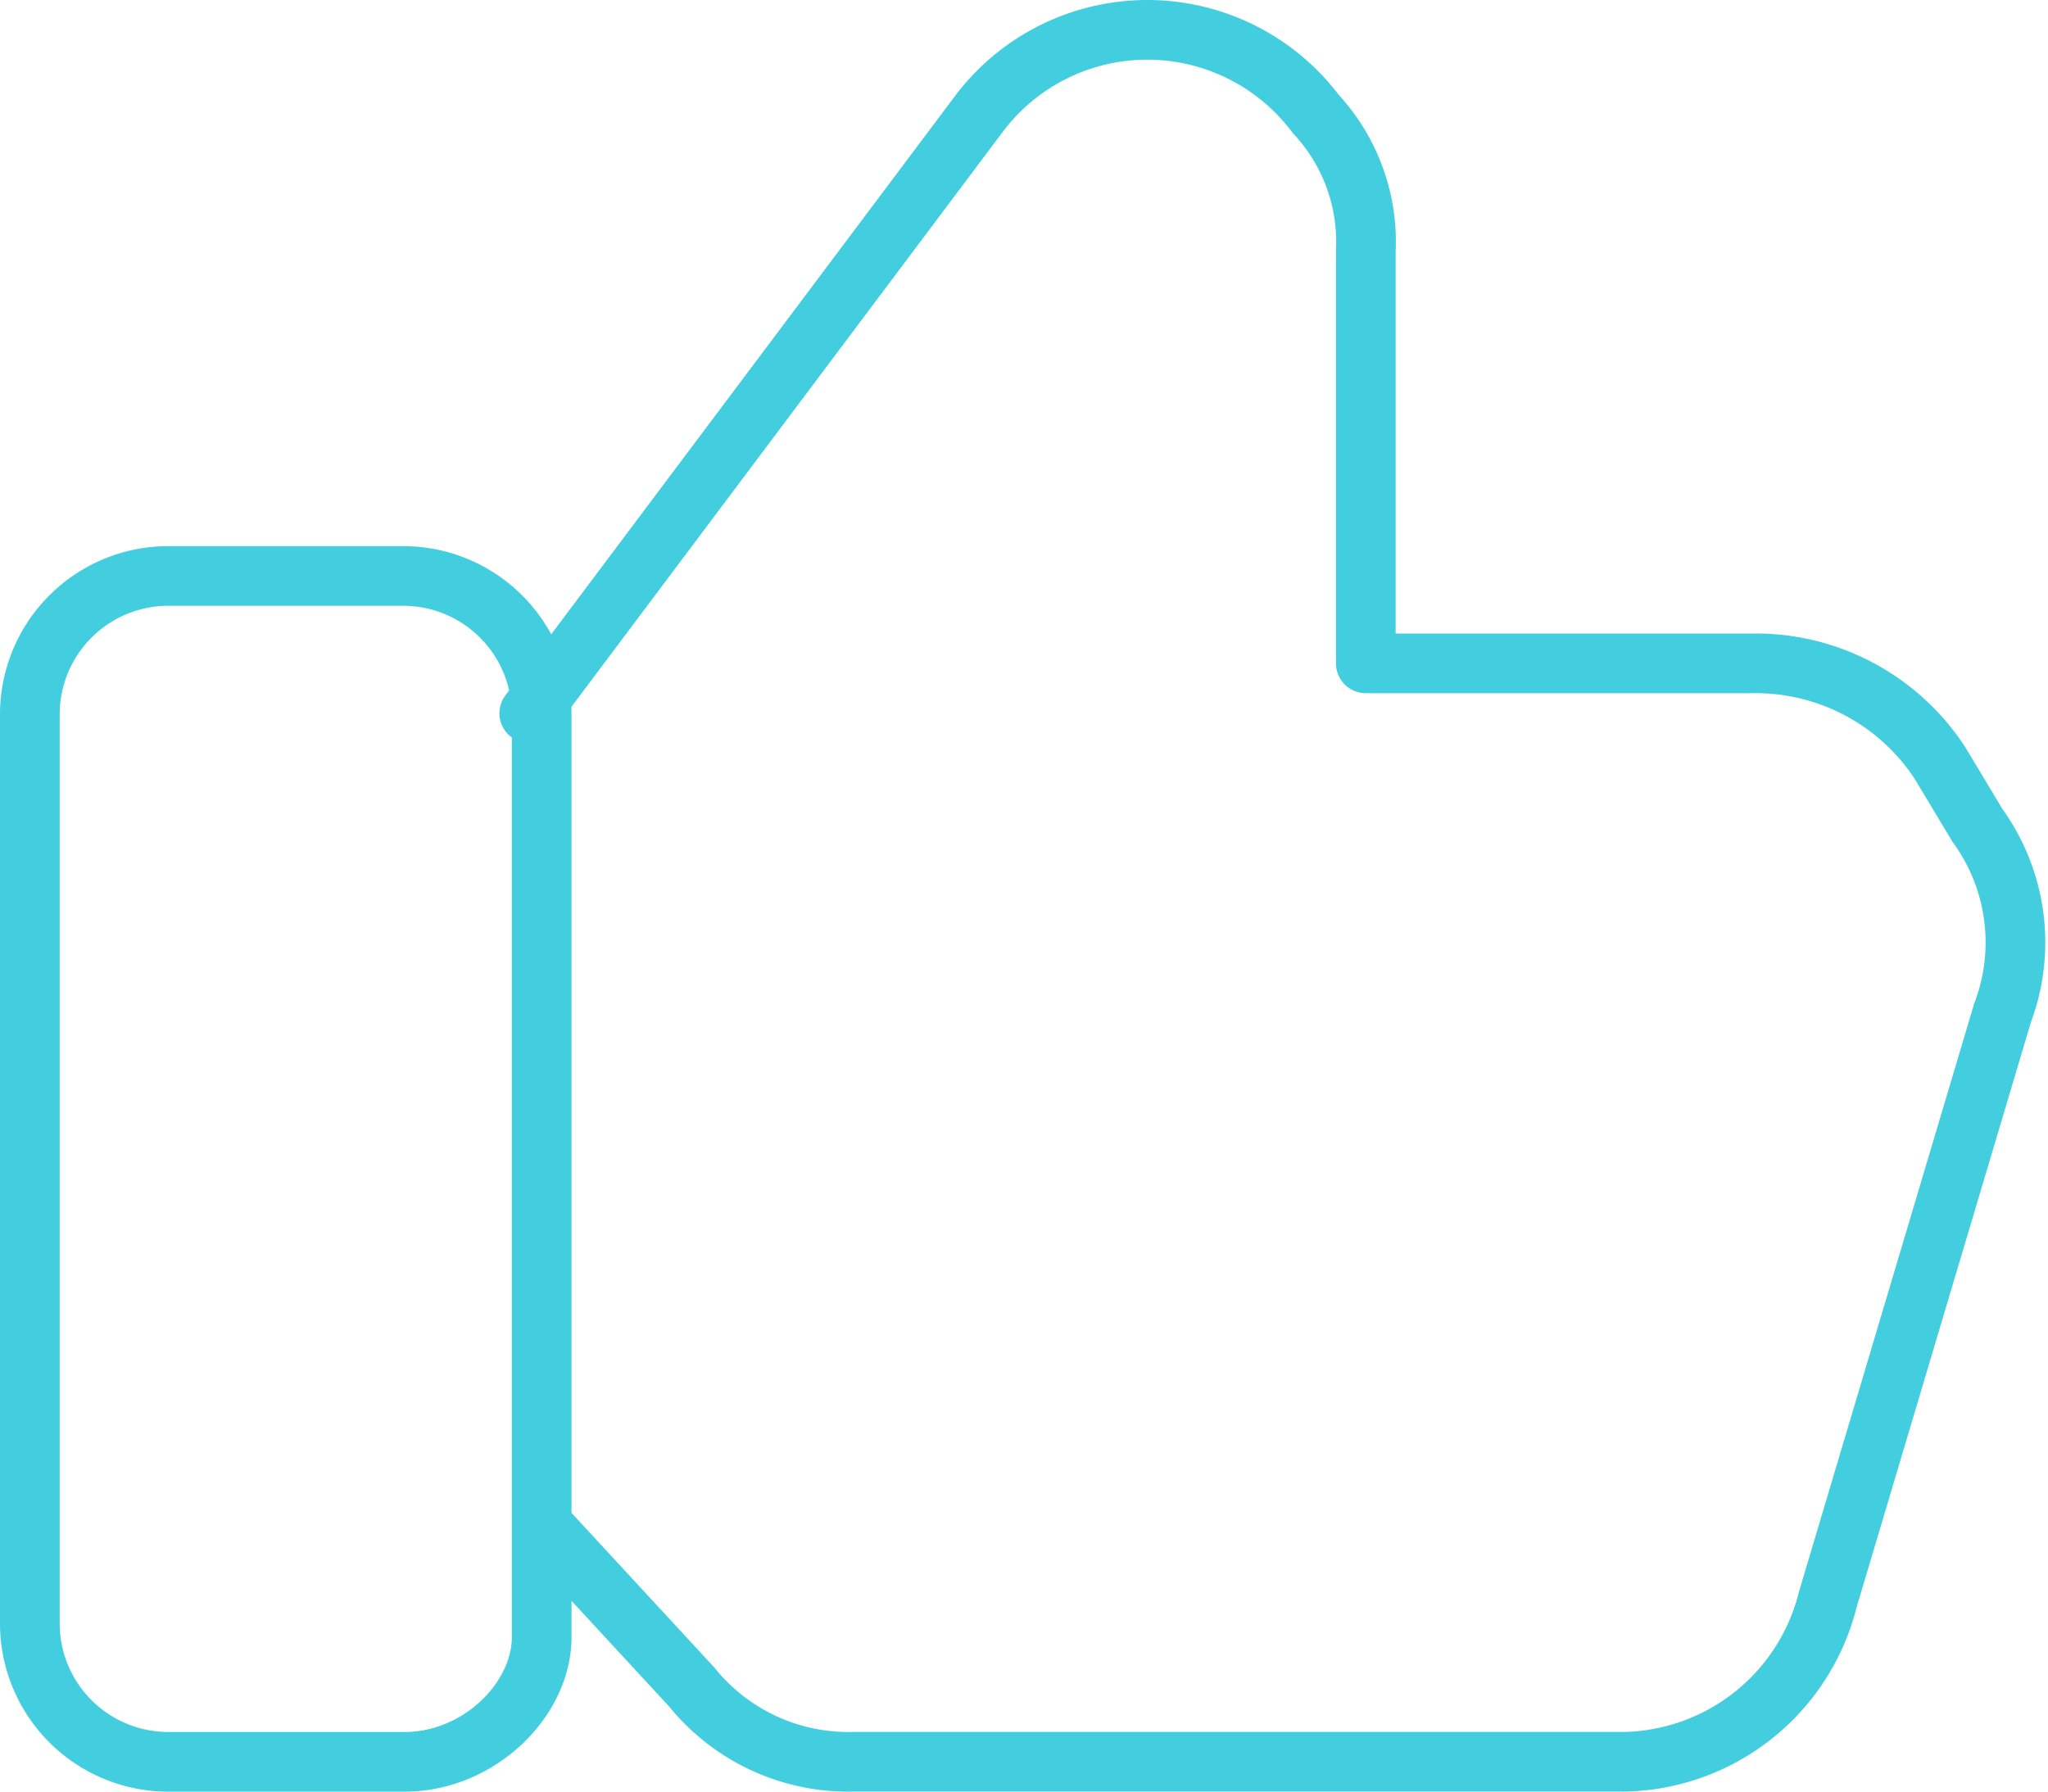 <svg xmlns="http://www.w3.org/2000/svg" width="102.943" height="90.079" viewBox="0 0 102.943 90.079"><defs><style>.a{fill:none;stroke:#43cedf;stroke-linecap:round;stroke-linejoin:round;stroke-miterlimit:10;stroke-width:3px;}</style></defs><g transform="translate(1.501 1.5)"><path class="a" d="M19.528,64.722H7.6a6.965,6.965,0,0,1-6.9-6.9V12A6.965,6.965,0,0,1,7.6,5.1H19.528a6.965,6.965,0,0,1,6.9,6.9V58.446C26.431,61.584,23.293,64.722,19.528,64.722Z" transform="translate(-0.701 22.357)"/><path class="a" d="M4.7,35.086,27.293,4.961a10.591,10.591,0,0,1,16.945,0,9.438,9.438,0,0,1,2.51,6.9V32.576H66.2A11.065,11.065,0,0,1,75.618,37.6L77.5,40.734a10.012,10.012,0,0,1,1.255,9.414l-8.786,29.5A10.758,10.758,0,0,1,59.3,87.8H21.018a10.12,10.12,0,0,1-8.159-3.766L5.328,75.88" transform="translate(20.403 -0.725)"/></g></svg>